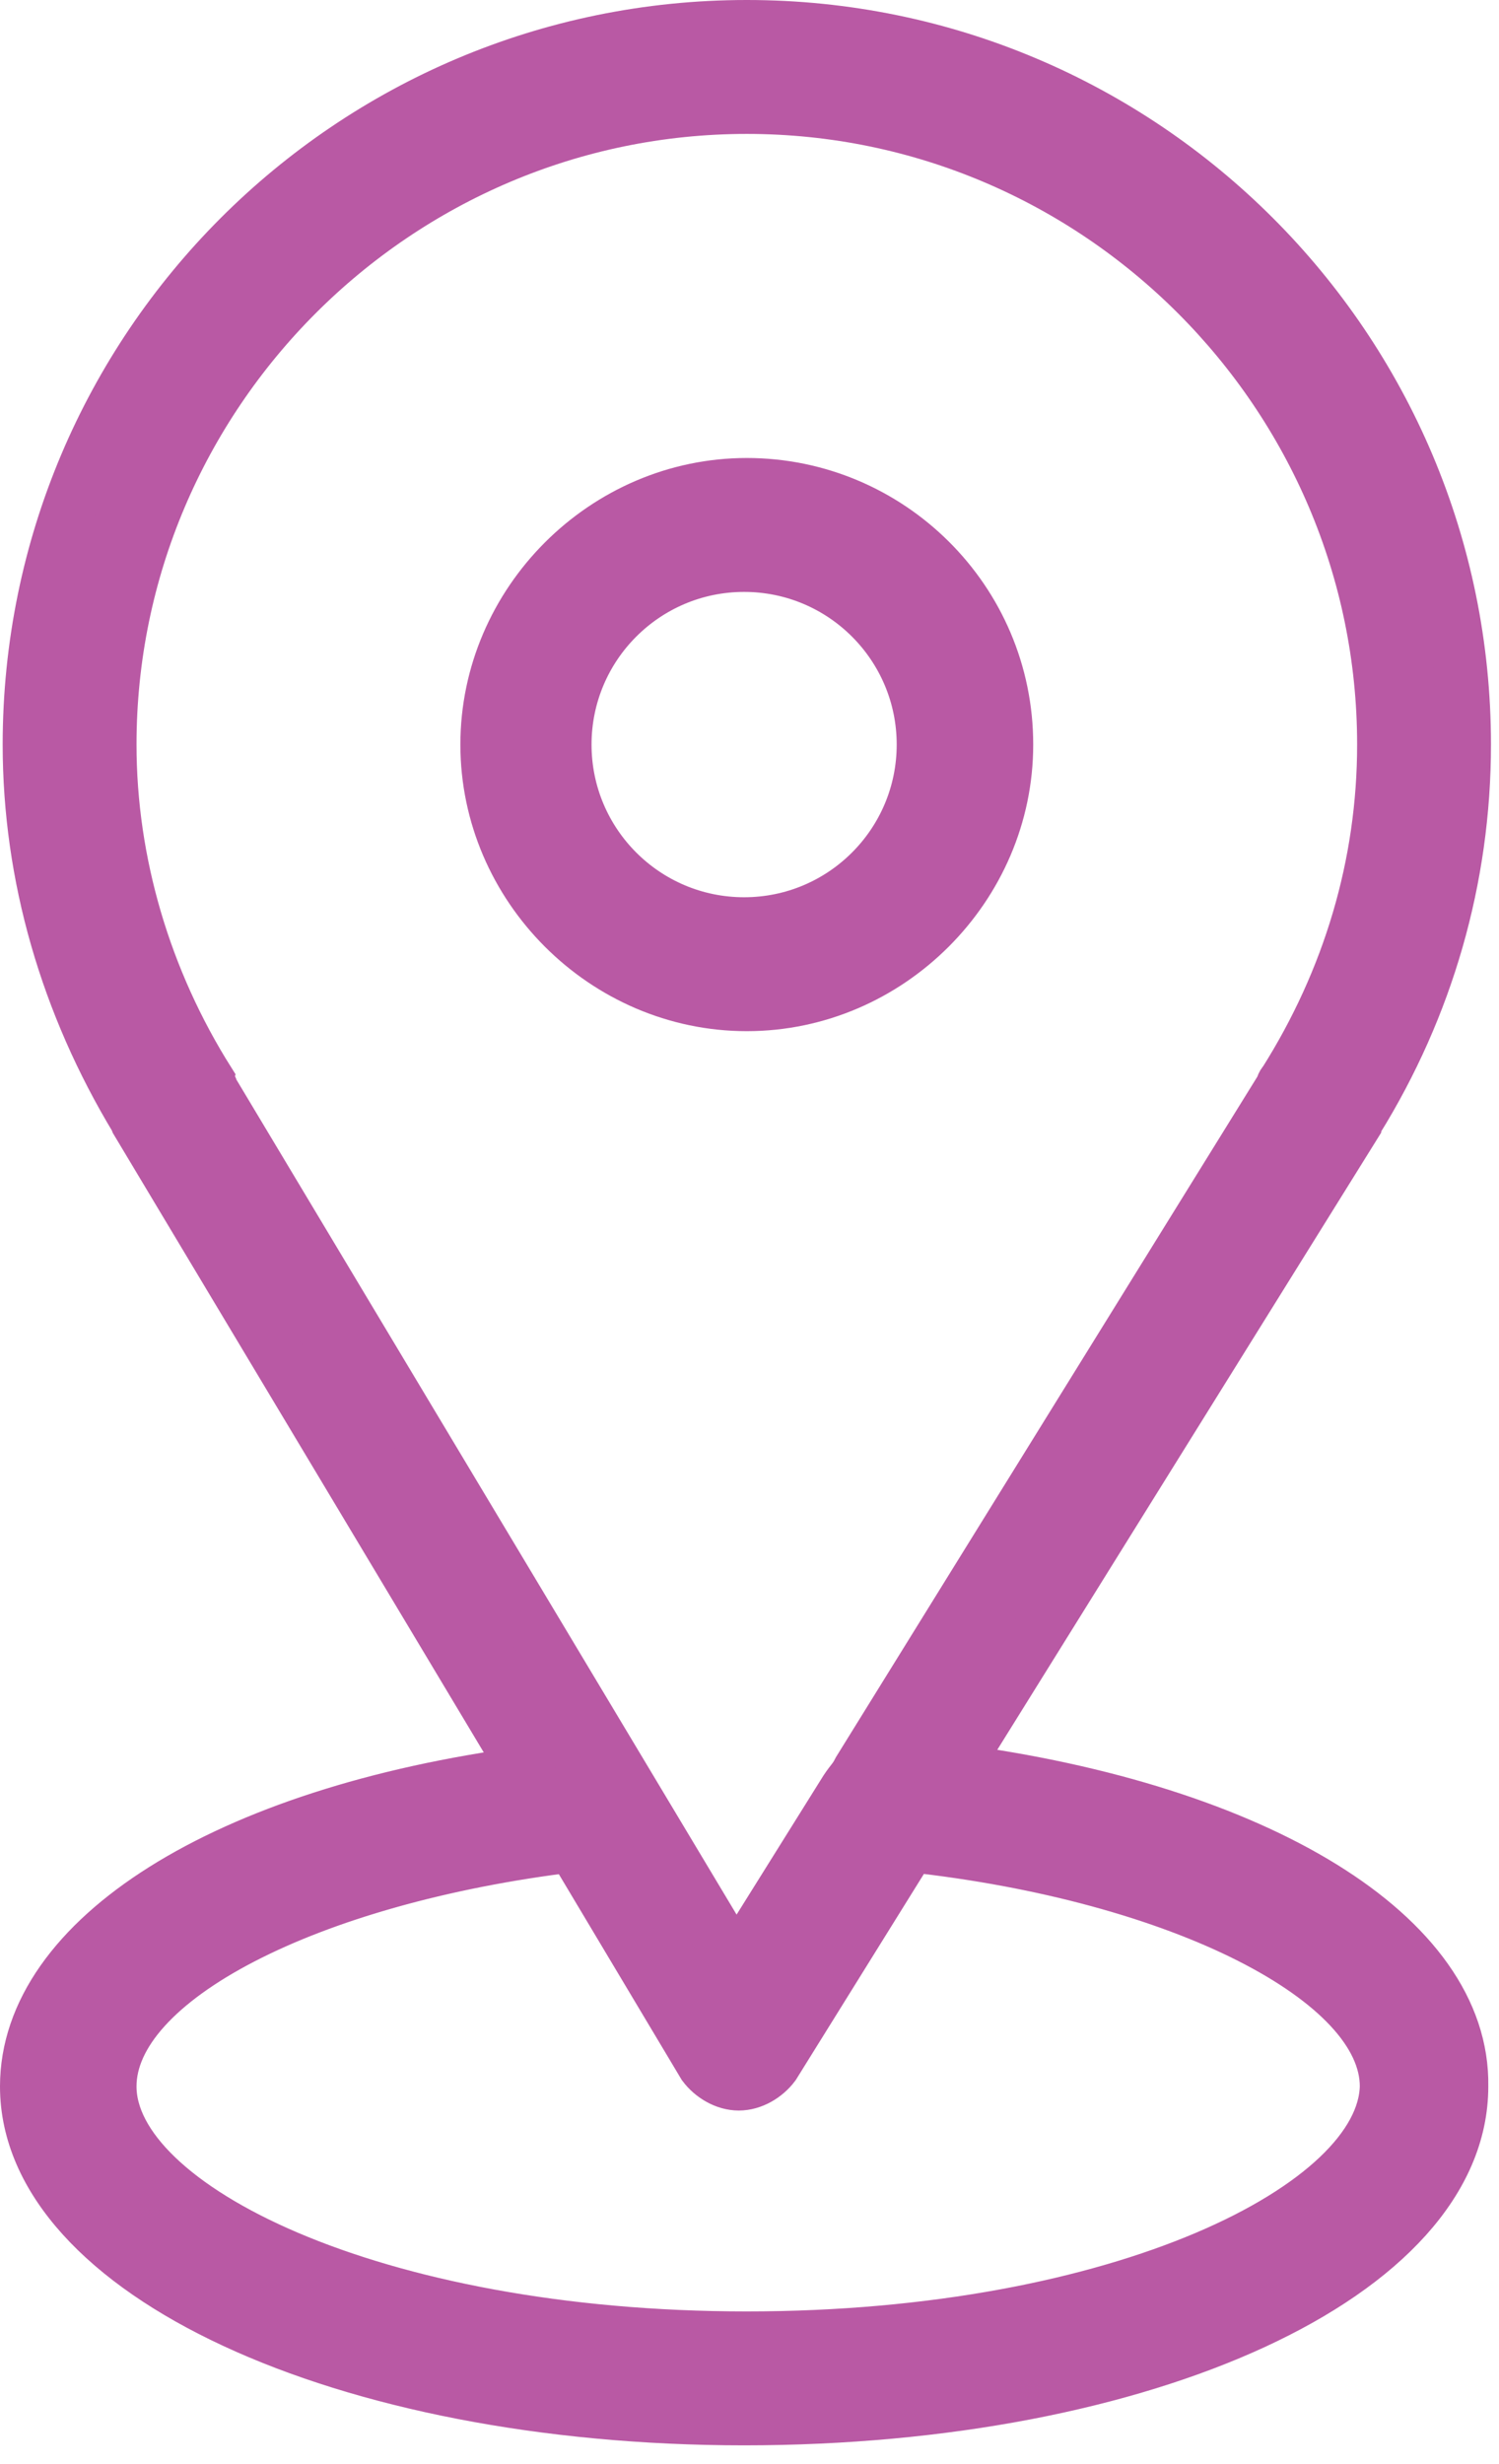 <?xml version="1.0" encoding="UTF-8"?> <svg xmlns="http://www.w3.org/2000/svg" width="56" height="92" viewBox="0 0 56 92" fill="none"> <path d="M35.6 66.1L50.6 42C50.6 41.9 50.7 41.8 50.7 41.8C53.3 37.6 54.7 32.8 54.7 27.8C54.7 13 42.7 1 27.9 1C13.1 1 1.1 13 1.1 27.8C1.1 32.7 2.5 37.5 5.1 41.8C5.1 41.9 5.2 41.9 5.2 42L19.7 66.2C8.4 67.7 1 72.4 1 77.9C1 84.8 12.8 90.3 27.8 90.3C42.8 90.3 54.6 84.9 54.6 77.9C54.7 72.3 47 67.6 35.6 66.1ZM7.8 40.4C5.4 36.6 4.1 32.2 4.1 27.8C4.1 14.7 14.8 4 27.9 4C41 4 51.7 14.7 51.7 27.8C51.7 32.3 50.4 36.6 48 40.4C47.9 40.5 47.9 40.6 47.9 40.6L32.1 66.1C31.9 66.5 31.8 66.5 31.5 67L27.5 73.4L7.9 40.7C7.9 40.6 7.8 40.5 7.8 40.4ZM27.9 87.3C13.9 87.3 4.1 82.4 4.1 77.9C4.1 73.9 11.5 70.1 21.4 68.9L26.3 77.1C26.6 77.5 27.1 77.8 27.6 77.8C28.1 77.8 28.6 77.5 28.9 77.1L34 68.9C44.1 70 51.8 73.9 51.8 77.9C51.7 82.4 41.9 87.3 27.9 87.3Z" fill="#B959A4" stroke="#B959A4" stroke-width="2" stroke-miterlimit="10"></path> <path d="M37.599 27.8C37.599 22.4 33.199 18.1 27.899 18.1C22.599 18.1 18.199 22.5 18.199 27.8C18.199 33.1 22.599 37.5 27.899 37.5C33.199 37.5 37.599 33.1 37.599 27.8ZM21.099 27.8C21.099 24.1 24.099 21.1 27.799 21.1C31.499 21.1 34.499 24.1 34.499 27.8C34.499 31.5 31.499 34.5 27.799 34.5C24.099 34.5 21.099 31.5 21.099 27.8Z" fill="#B959A4" stroke="#B959A4" stroke-width="2" stroke-miterlimit="10"></path> </svg> 